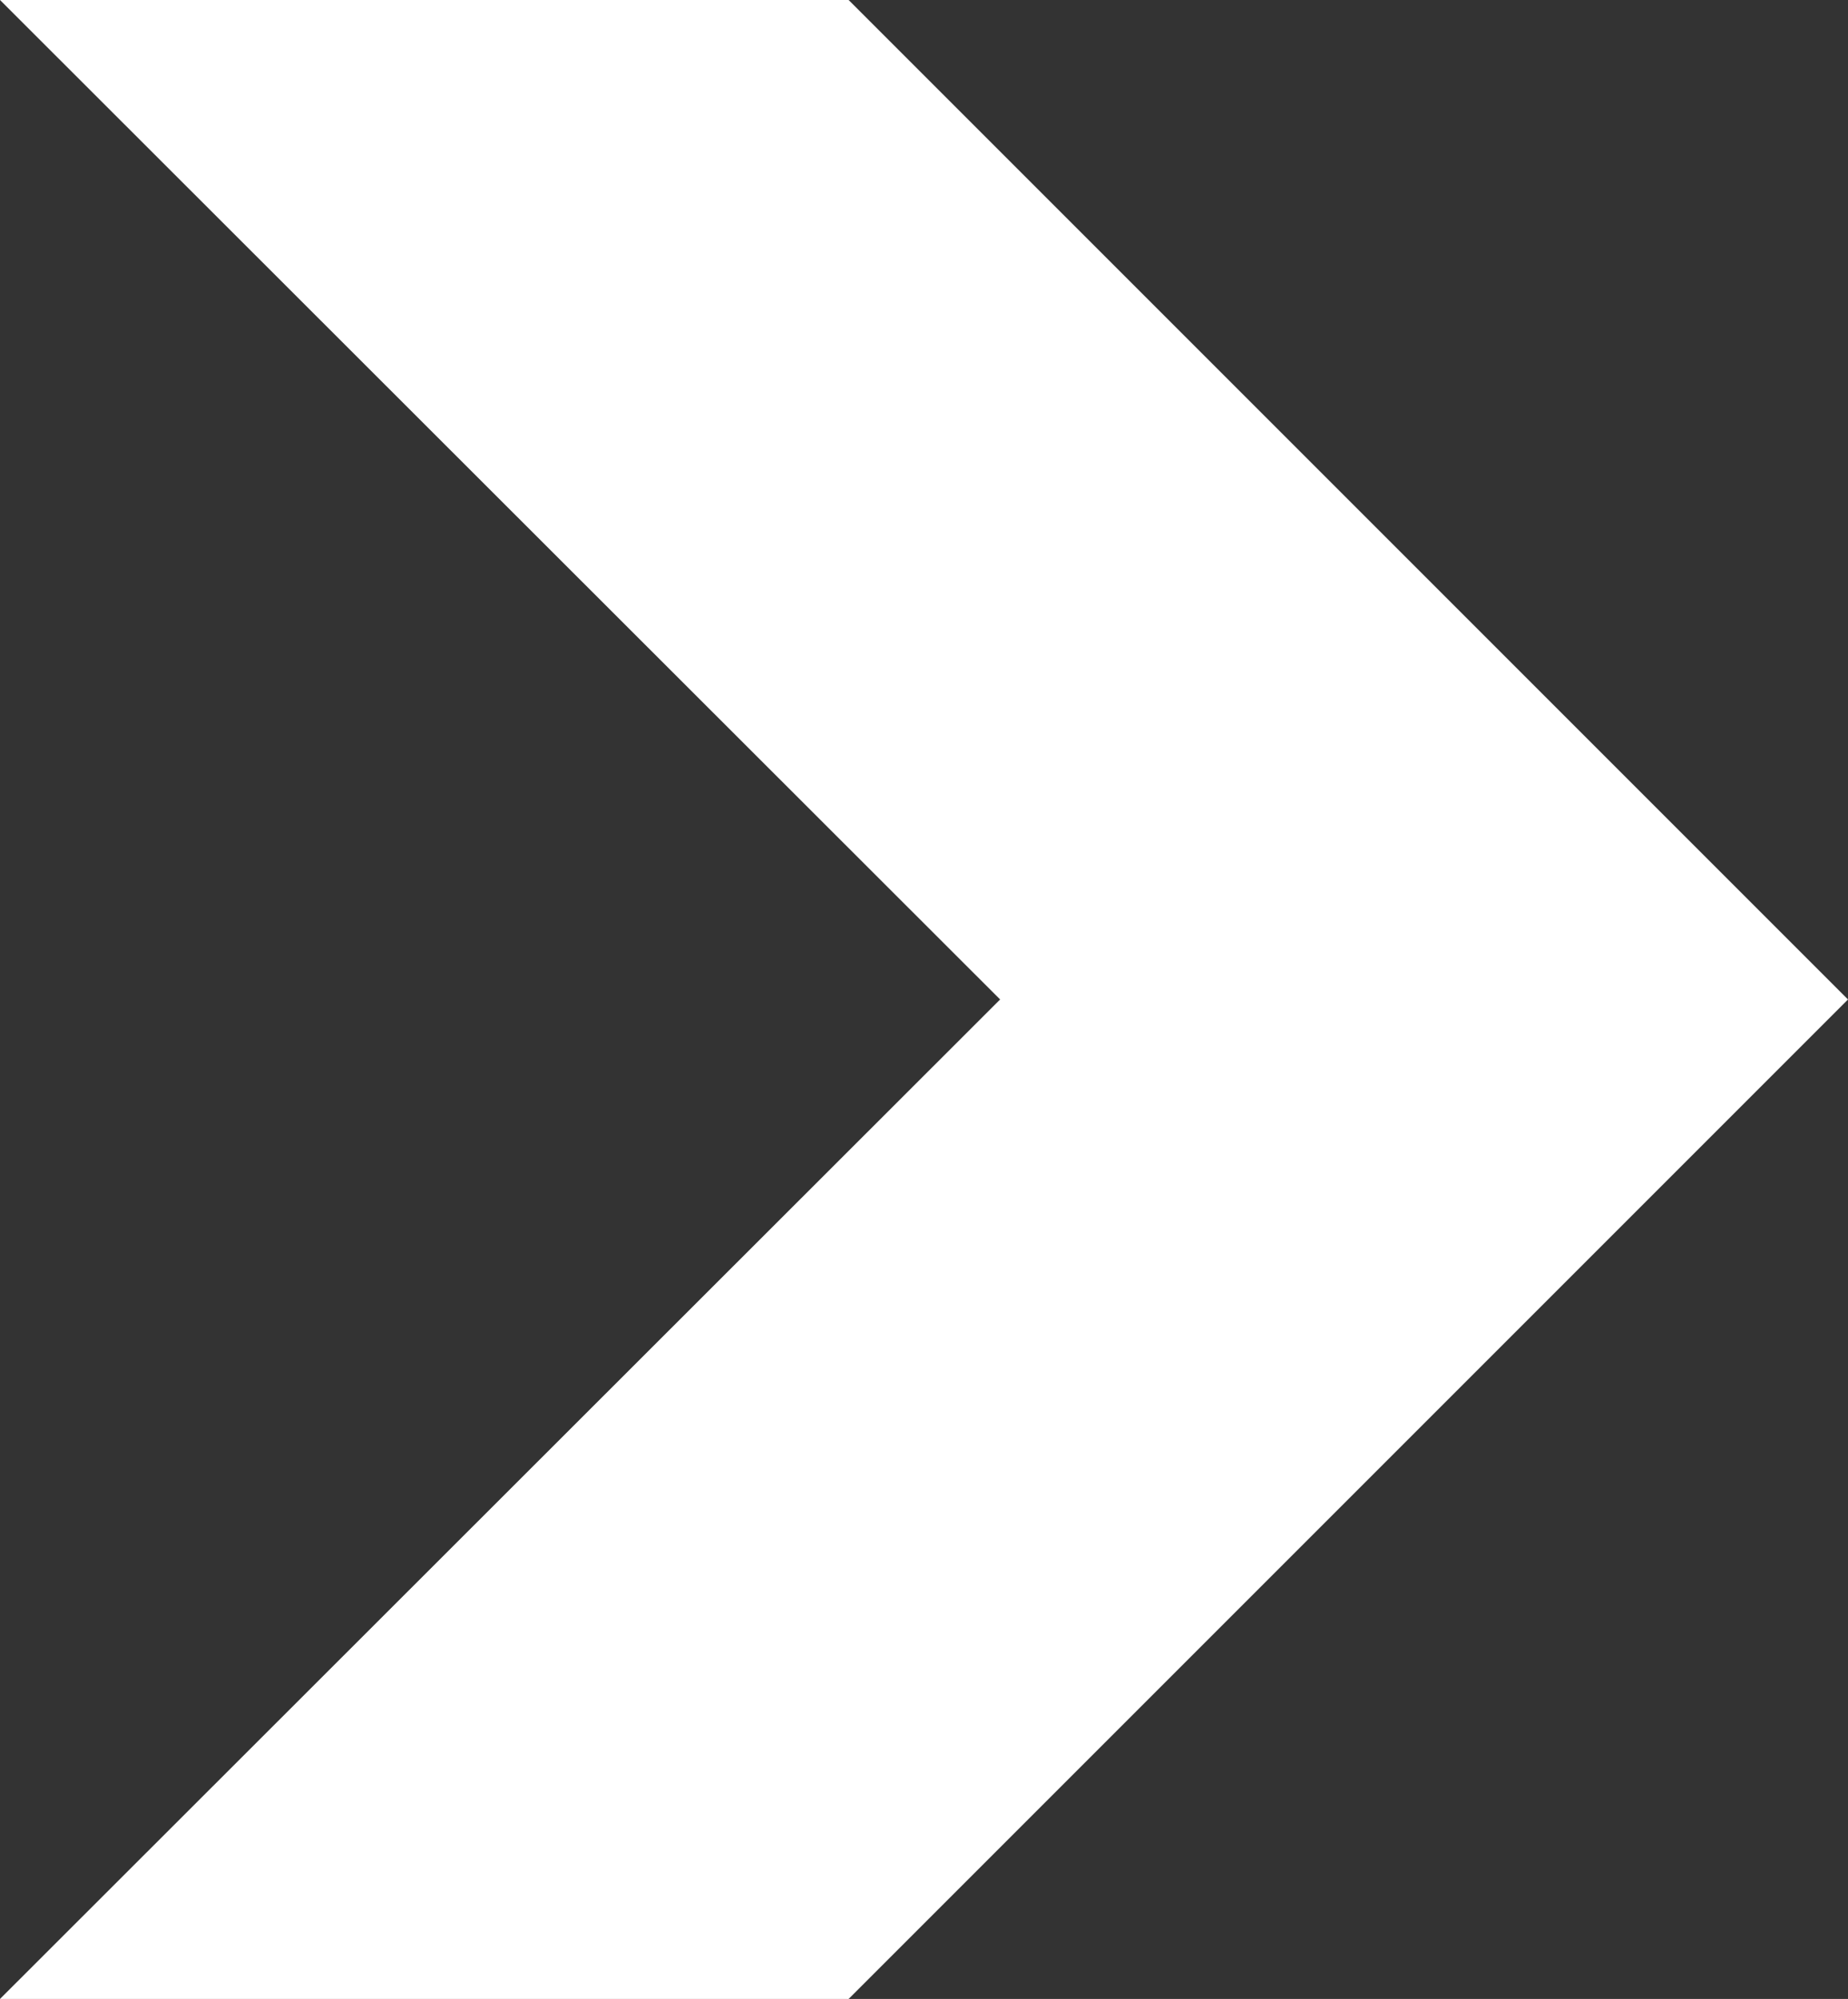 <svg xmlns="http://www.w3.org/2000/svg" width="12.223" height="13.22" viewBox="0 0 12.223 13.22">
  <rect x="0" y="0" width="12.223" height="13.22" fill="#333333" stroke="none"/>
  <path id="Path_811" data-name="Path 811" d="M1058.313,4742.343l6.615-6.61-6.615-6.61h5.613l6.61,6.61-6.61,6.61Z" transform="translate(-1058.313 -4729.123)" fill="#fff"/>
</svg>
